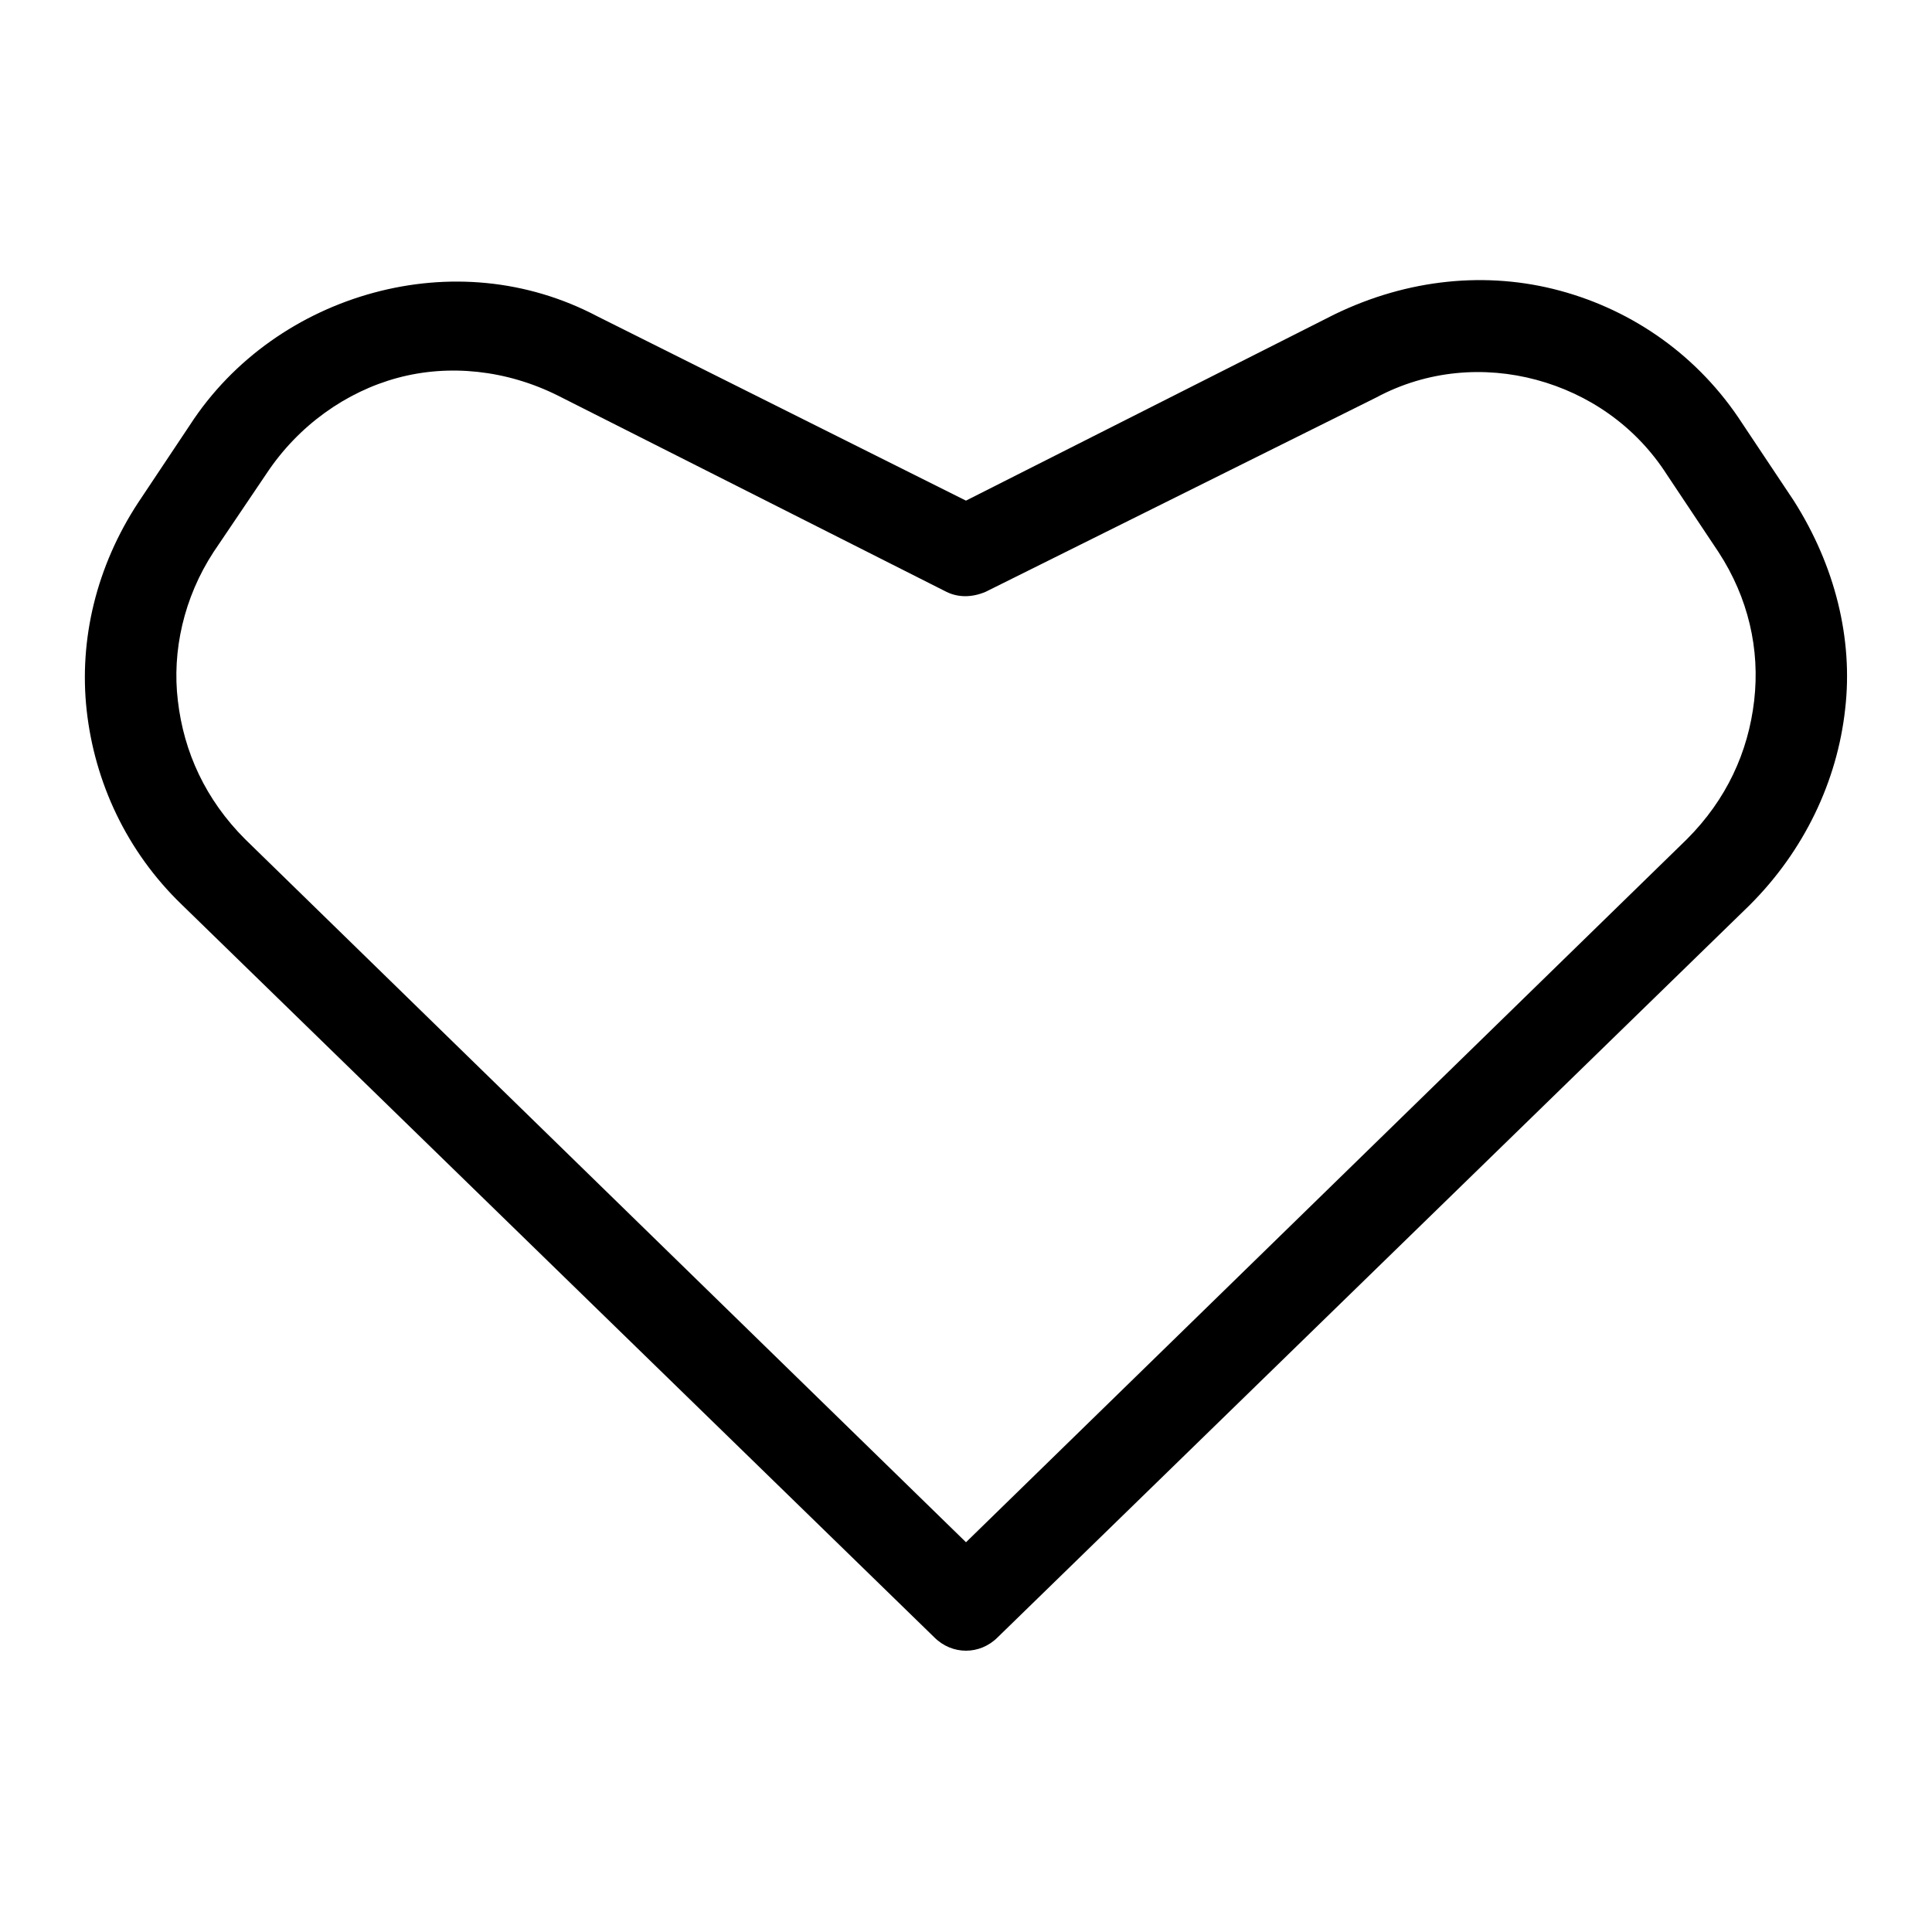 <?xml version="1.0" encoding="UTF-8"?>
<!-- Uploaded to: ICON Repo, www.iconrepo.com, Generator: ICON Repo Mixer Tools -->
<svg fill="#000000" width="800px" height="800px" version="1.1" viewBox="144 144 512 512" xmlns="http://www.w3.org/2000/svg">
 <path d="m400 552.71 191.03-186.3c10.496-10.496 16.27-23.09 17.844-36.734 1.574-13.645-1.574-27.289-9.445-39.359l-13.645-20.469c-8.398-13.121-20.992-21.516-34.637-25.191-13.645-3.672-28.863-2.625-42.508 4.723l-103.39 51.434c-3.672 1.574-7.348 1.574-10.496 0l-102.86-51.957c-13.645-6.824-28.863-8.398-42.508-4.723-13.645 3.672-26.238 12.594-34.637 25.191l-14.172 20.992c-7.871 12.07-11.02 26.238-9.445 39.359 1.574 13.645 7.348 26.238 17.844 36.734zm207.82-168.98-199.43 194.18c-4.723 4.723-12.07 4.723-16.793 0l-199.43-194.18c-14.695-14.168-23.09-32.539-25.191-51.43-2.098-18.895 2.625-38.309 13.645-55.105l13.645-20.469c11.547-17.844 29.391-29.914 48.805-35.16 19.418-5.246 40.41-3.672 59.301 6.297l97.621 48.809 97.613-49.332c19.418-9.445 40.41-11.547 59.828-6.297 19.418 5.246 36.734 17.32 48.281 35.16l13.645 20.469c11.02 17.32 15.742 36.734 13.645 55.105-2.102 19.414-11.023 37.781-25.191 51.953z"/>
</svg>